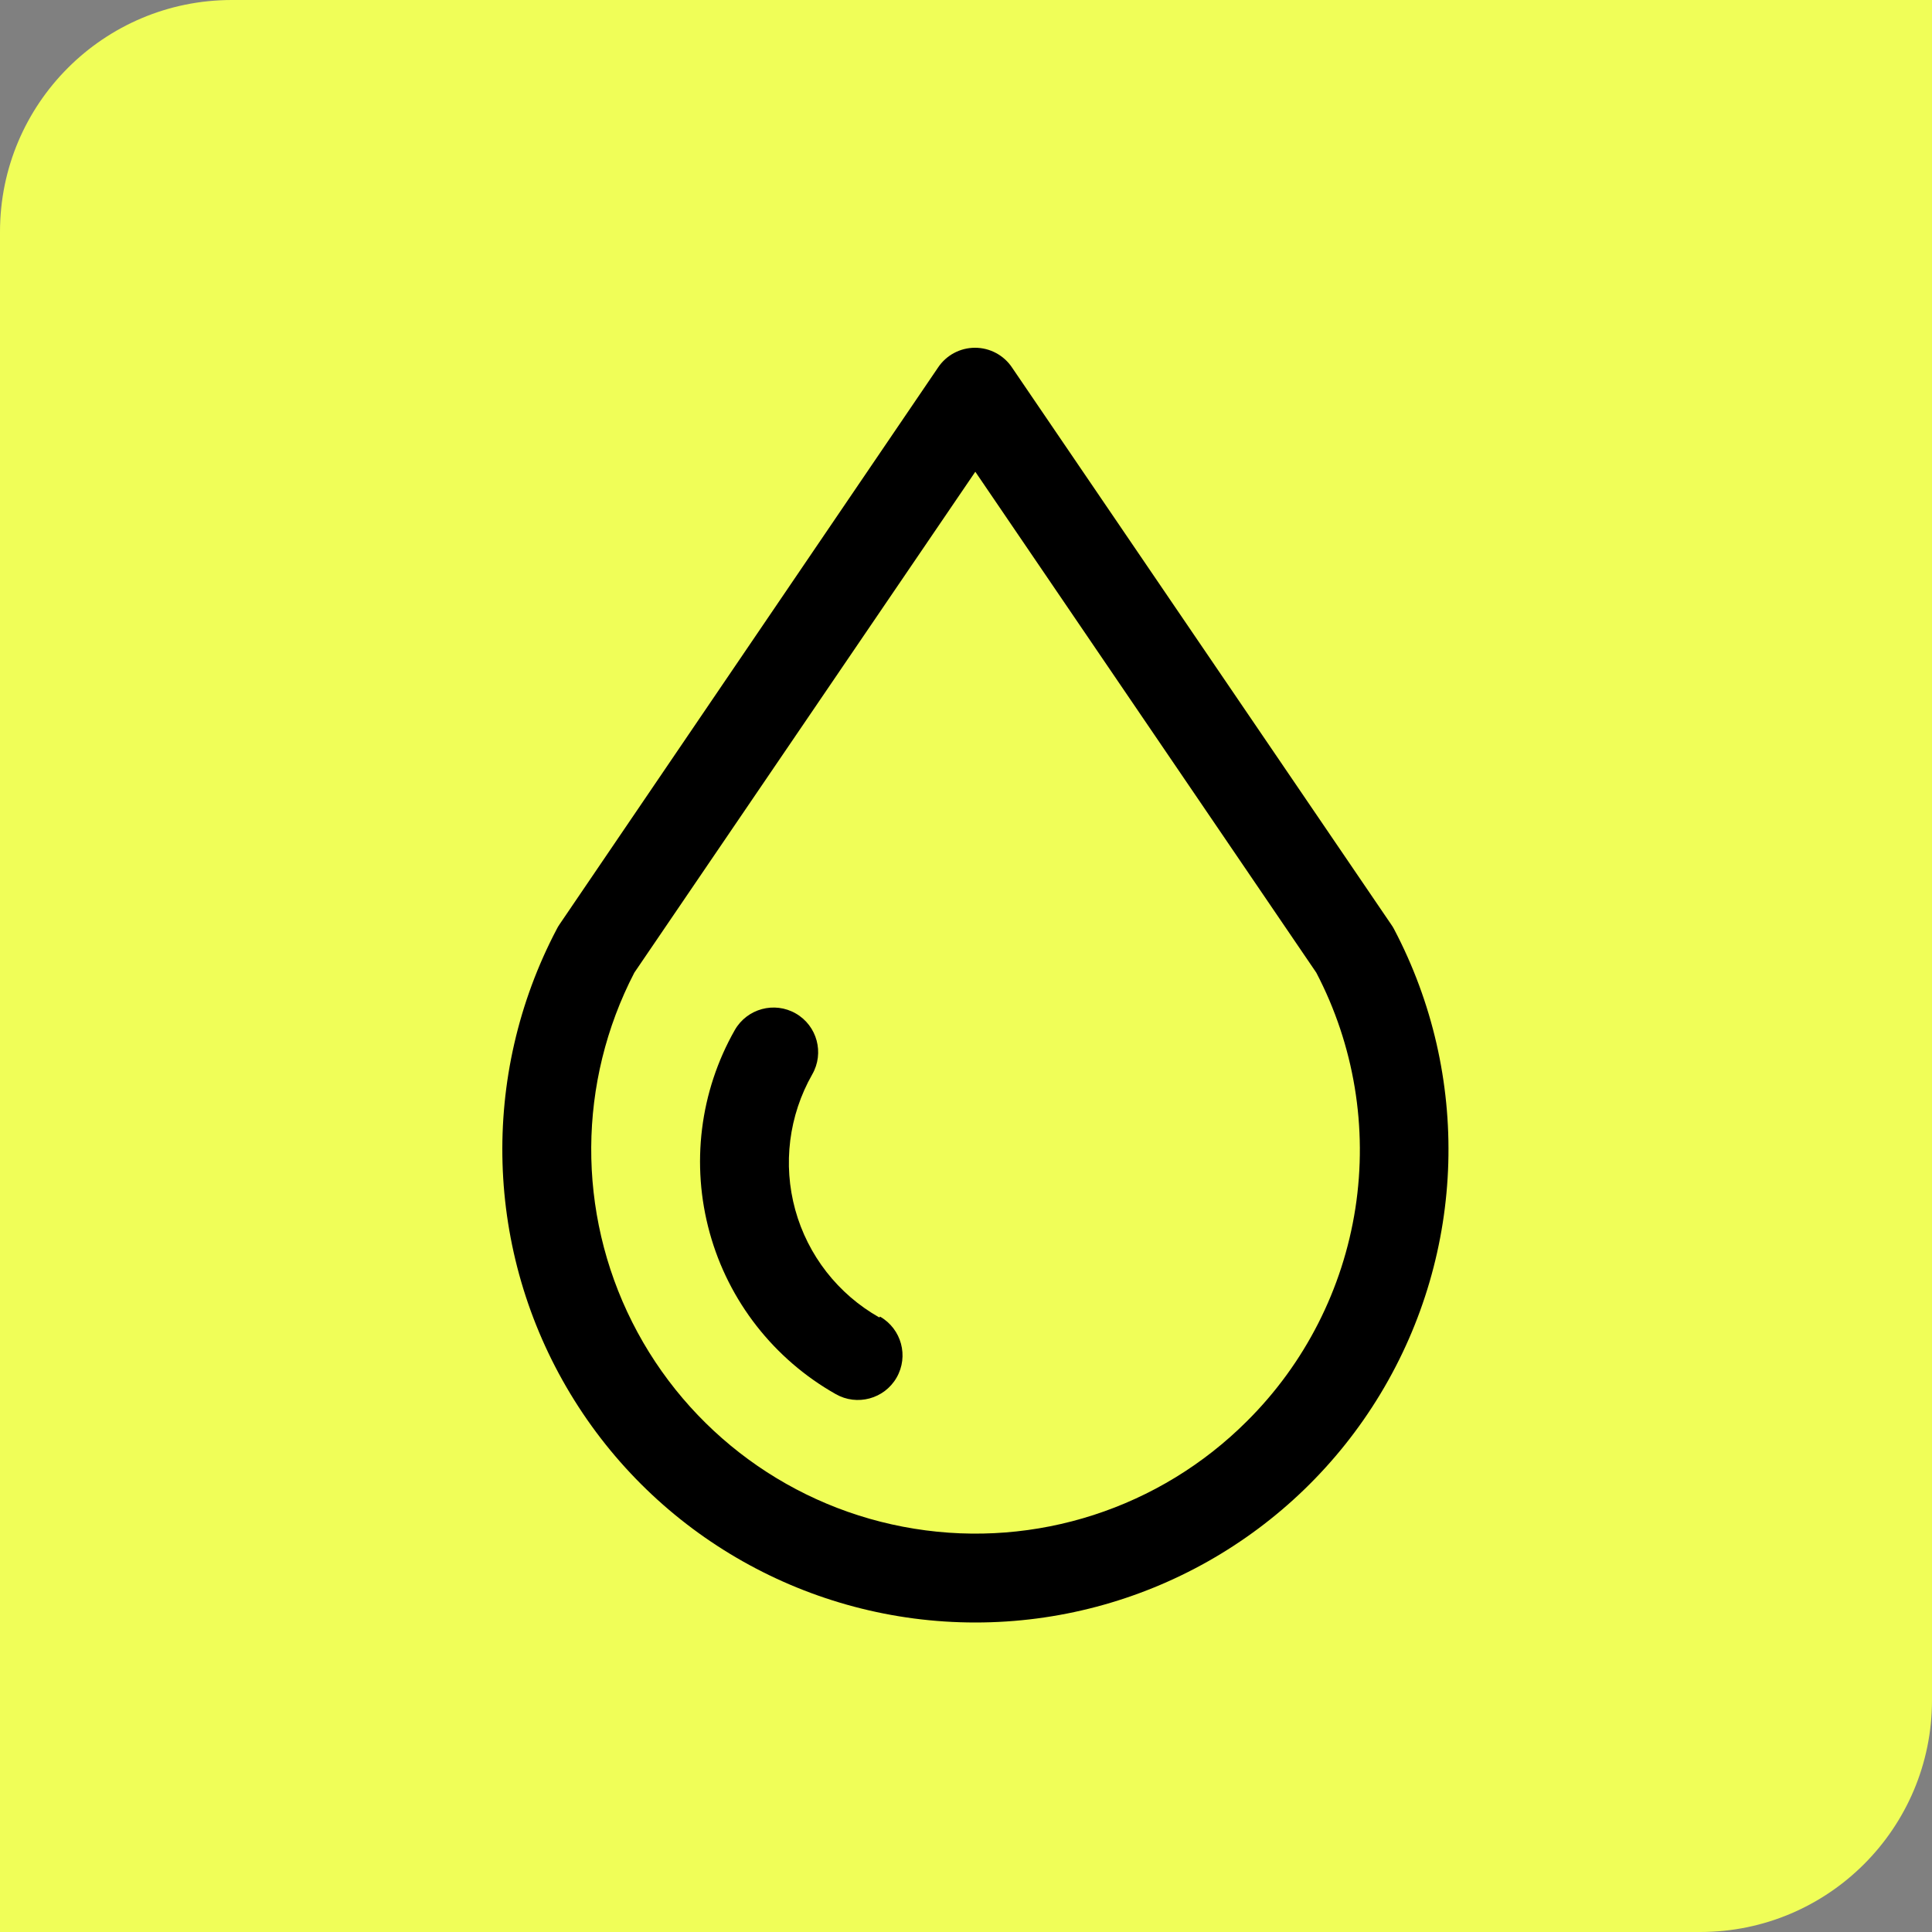 <?xml version="1.0" encoding="UTF-8"?> <svg xmlns="http://www.w3.org/2000/svg" width="50" height="50" viewBox="0 0 50 50" fill="none"><rect x="0" y="0" width="50" height="50" fill="#808080" stroke="none"/><g clip-path="url(#clip0_71_988)"><path d="M0 6C0 2.686 2.686 0 6 0H50V44C50 47.314 47.314 50 44 50H0V6Z" fill="#F0FE58"></path><path d="M36.007 23.93L26.193 9.514C25.98 9.193 25.619 9 25.234 9C24.847 9 24.488 9.193 24.275 9.514L14.476 23.93C14.452 23.965 14.429 24.003 14.41 24.042C12.412 27.837 12.545 32.401 14.762 36.073C16.977 39.745 20.955 41.99 25.243 41.99C29.533 41.99 33.509 39.745 35.725 36.073C37.942 32.401 38.075 27.837 36.076 24.042C36.055 24.003 36.033 23.965 36.007 23.93H36.007ZM32.271 36.78C30.014 39.036 26.812 40.072 23.663 39.563C20.513 39.057 17.798 37.069 16.363 34.22C14.928 31.371 14.948 28.006 16.416 25.173L25.241 12.209L34.066 25.173C35.045 27.045 35.4 29.183 35.077 31.272C34.753 33.36 33.77 35.291 32.271 36.78L32.271 36.78Z" fill="black"></path><path d="M22.755 34.095C21.689 33.492 20.907 32.491 20.581 31.31C20.256 30.13 20.415 28.87 21.02 27.806C21.338 27.253 21.148 26.547 20.595 26.229C20.042 25.911 19.336 26.102 19.018 26.655C18.111 28.249 17.878 30.139 18.368 31.908C18.856 33.675 20.03 35.175 21.626 36.078C22.179 36.395 22.887 36.205 23.204 35.652C23.522 35.099 23.33 34.393 22.777 34.075L22.755 34.095Z" fill="black"></path></g><defs><clipPath id="clip0_71_988"><rect width="50" height="50" fill="white"></rect></clipPath></defs></svg> 
